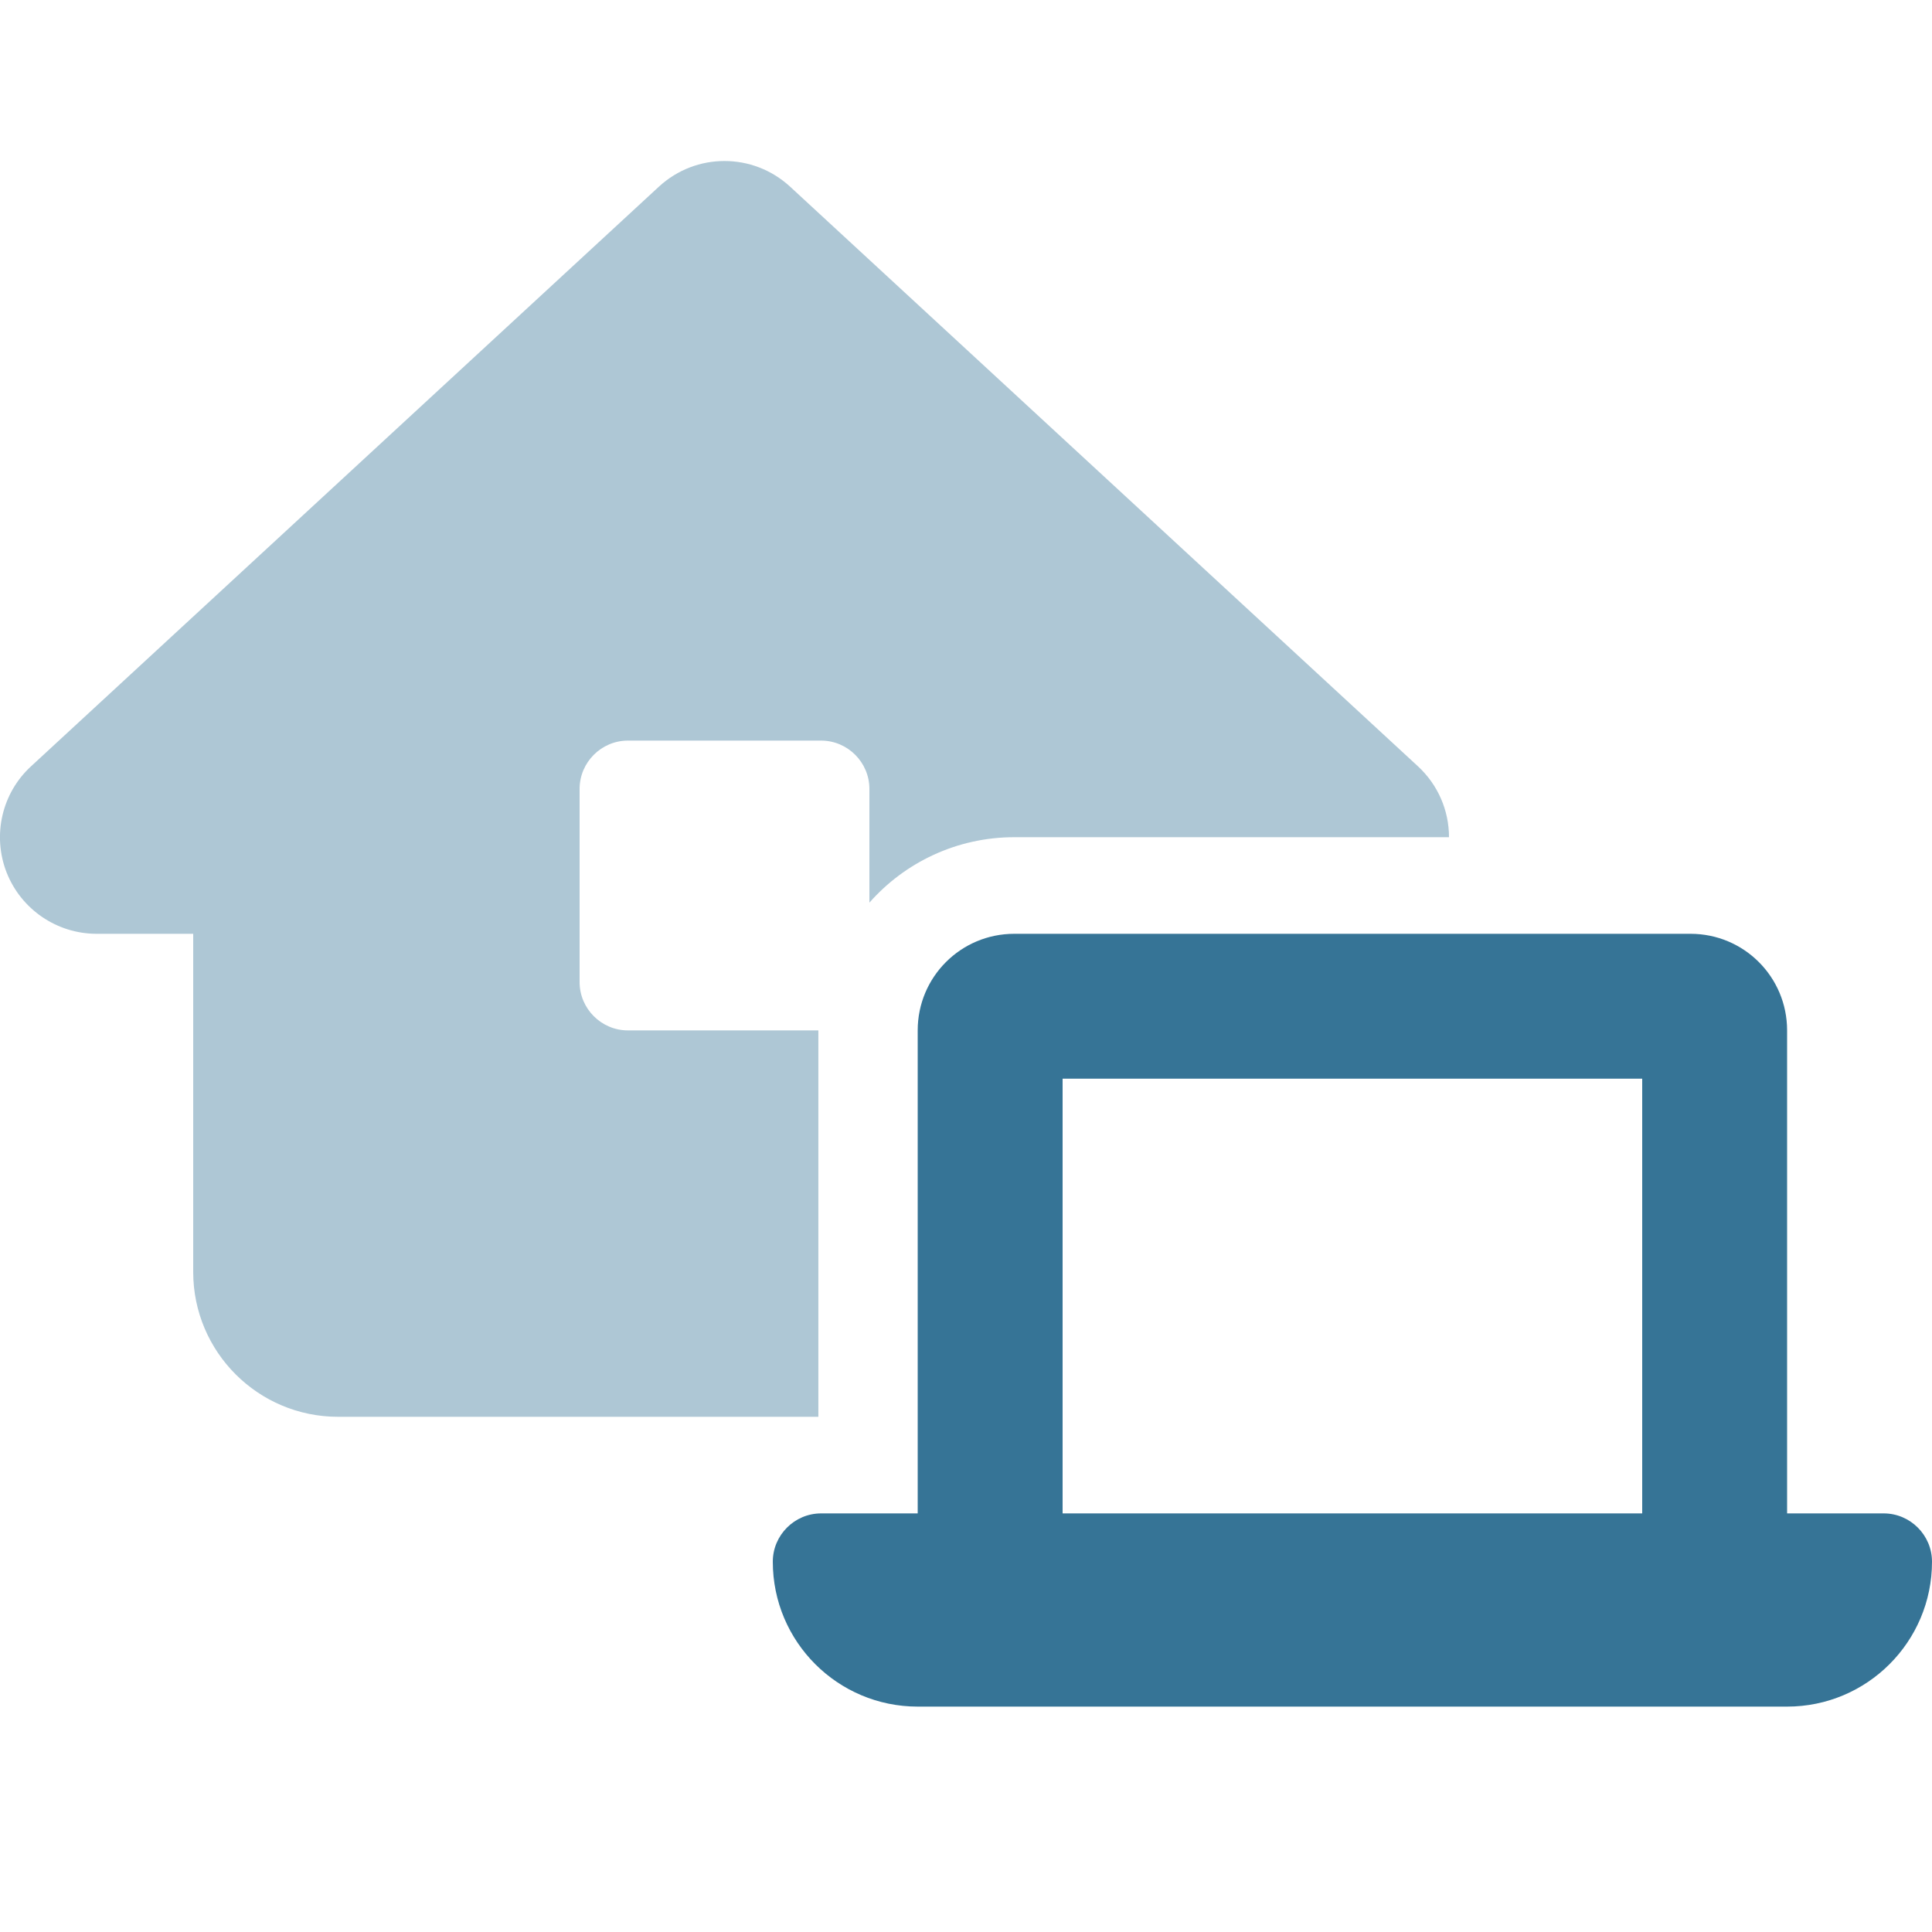 <svg width="24" height="24" viewBox="0 0 24 24" fill="none" xmlns="http://www.w3.org/2000/svg">
<g clip-path="url(#clip0_1798_5086)">
<path d="M11.4 18.8V12.8C11.4 12.136 11.936 11.6 12.6 11.6H21C21.664 11.6 22.2 12.136 22.2 12.8V18.8H23.4C23.73 18.8 24 19.07 24 19.4C24 20.394 23.194 21.2 22.2 21.2H11.4C10.406 21.2 9.6 20.394 9.6 19.4C9.6 19.07 9.87 18.8 10.2 18.8H11.4ZM20.4 18.8V13.4H13.2V18.8H20.4Z" fill="#367496"/>
<path opacity="0.4" d="M17.614 9.519C17.865 9.751 18 10.07 18 10.4H12.6C11.884 10.4 11.239 10.715 10.8 11.213V9.8C10.8 9.47 10.53 9.2 10.2 9.2H7.8C7.47 9.2 7.2 9.47 7.2 9.8V12.2C7.2 12.53 7.47 12.8 7.8 12.8H10.166V17.6H4.2C3.206 17.6 2.4 16.794 2.4 15.8V11.6H1.2C0.706 11.6 0.262 11.296 0.082 10.838C-0.098 10.377 0.023 9.852 0.386 9.519L8.186 2.318C8.647 1.894 9.352 1.894 9.814 2.318L17.614 9.519Z" fill="#367496"/>
</g>
<defs>
<clipPath id="clip0_1798_5086">
<rect width="24" height="24" fill="white"/>
</clipPath>
</defs>
</svg>

